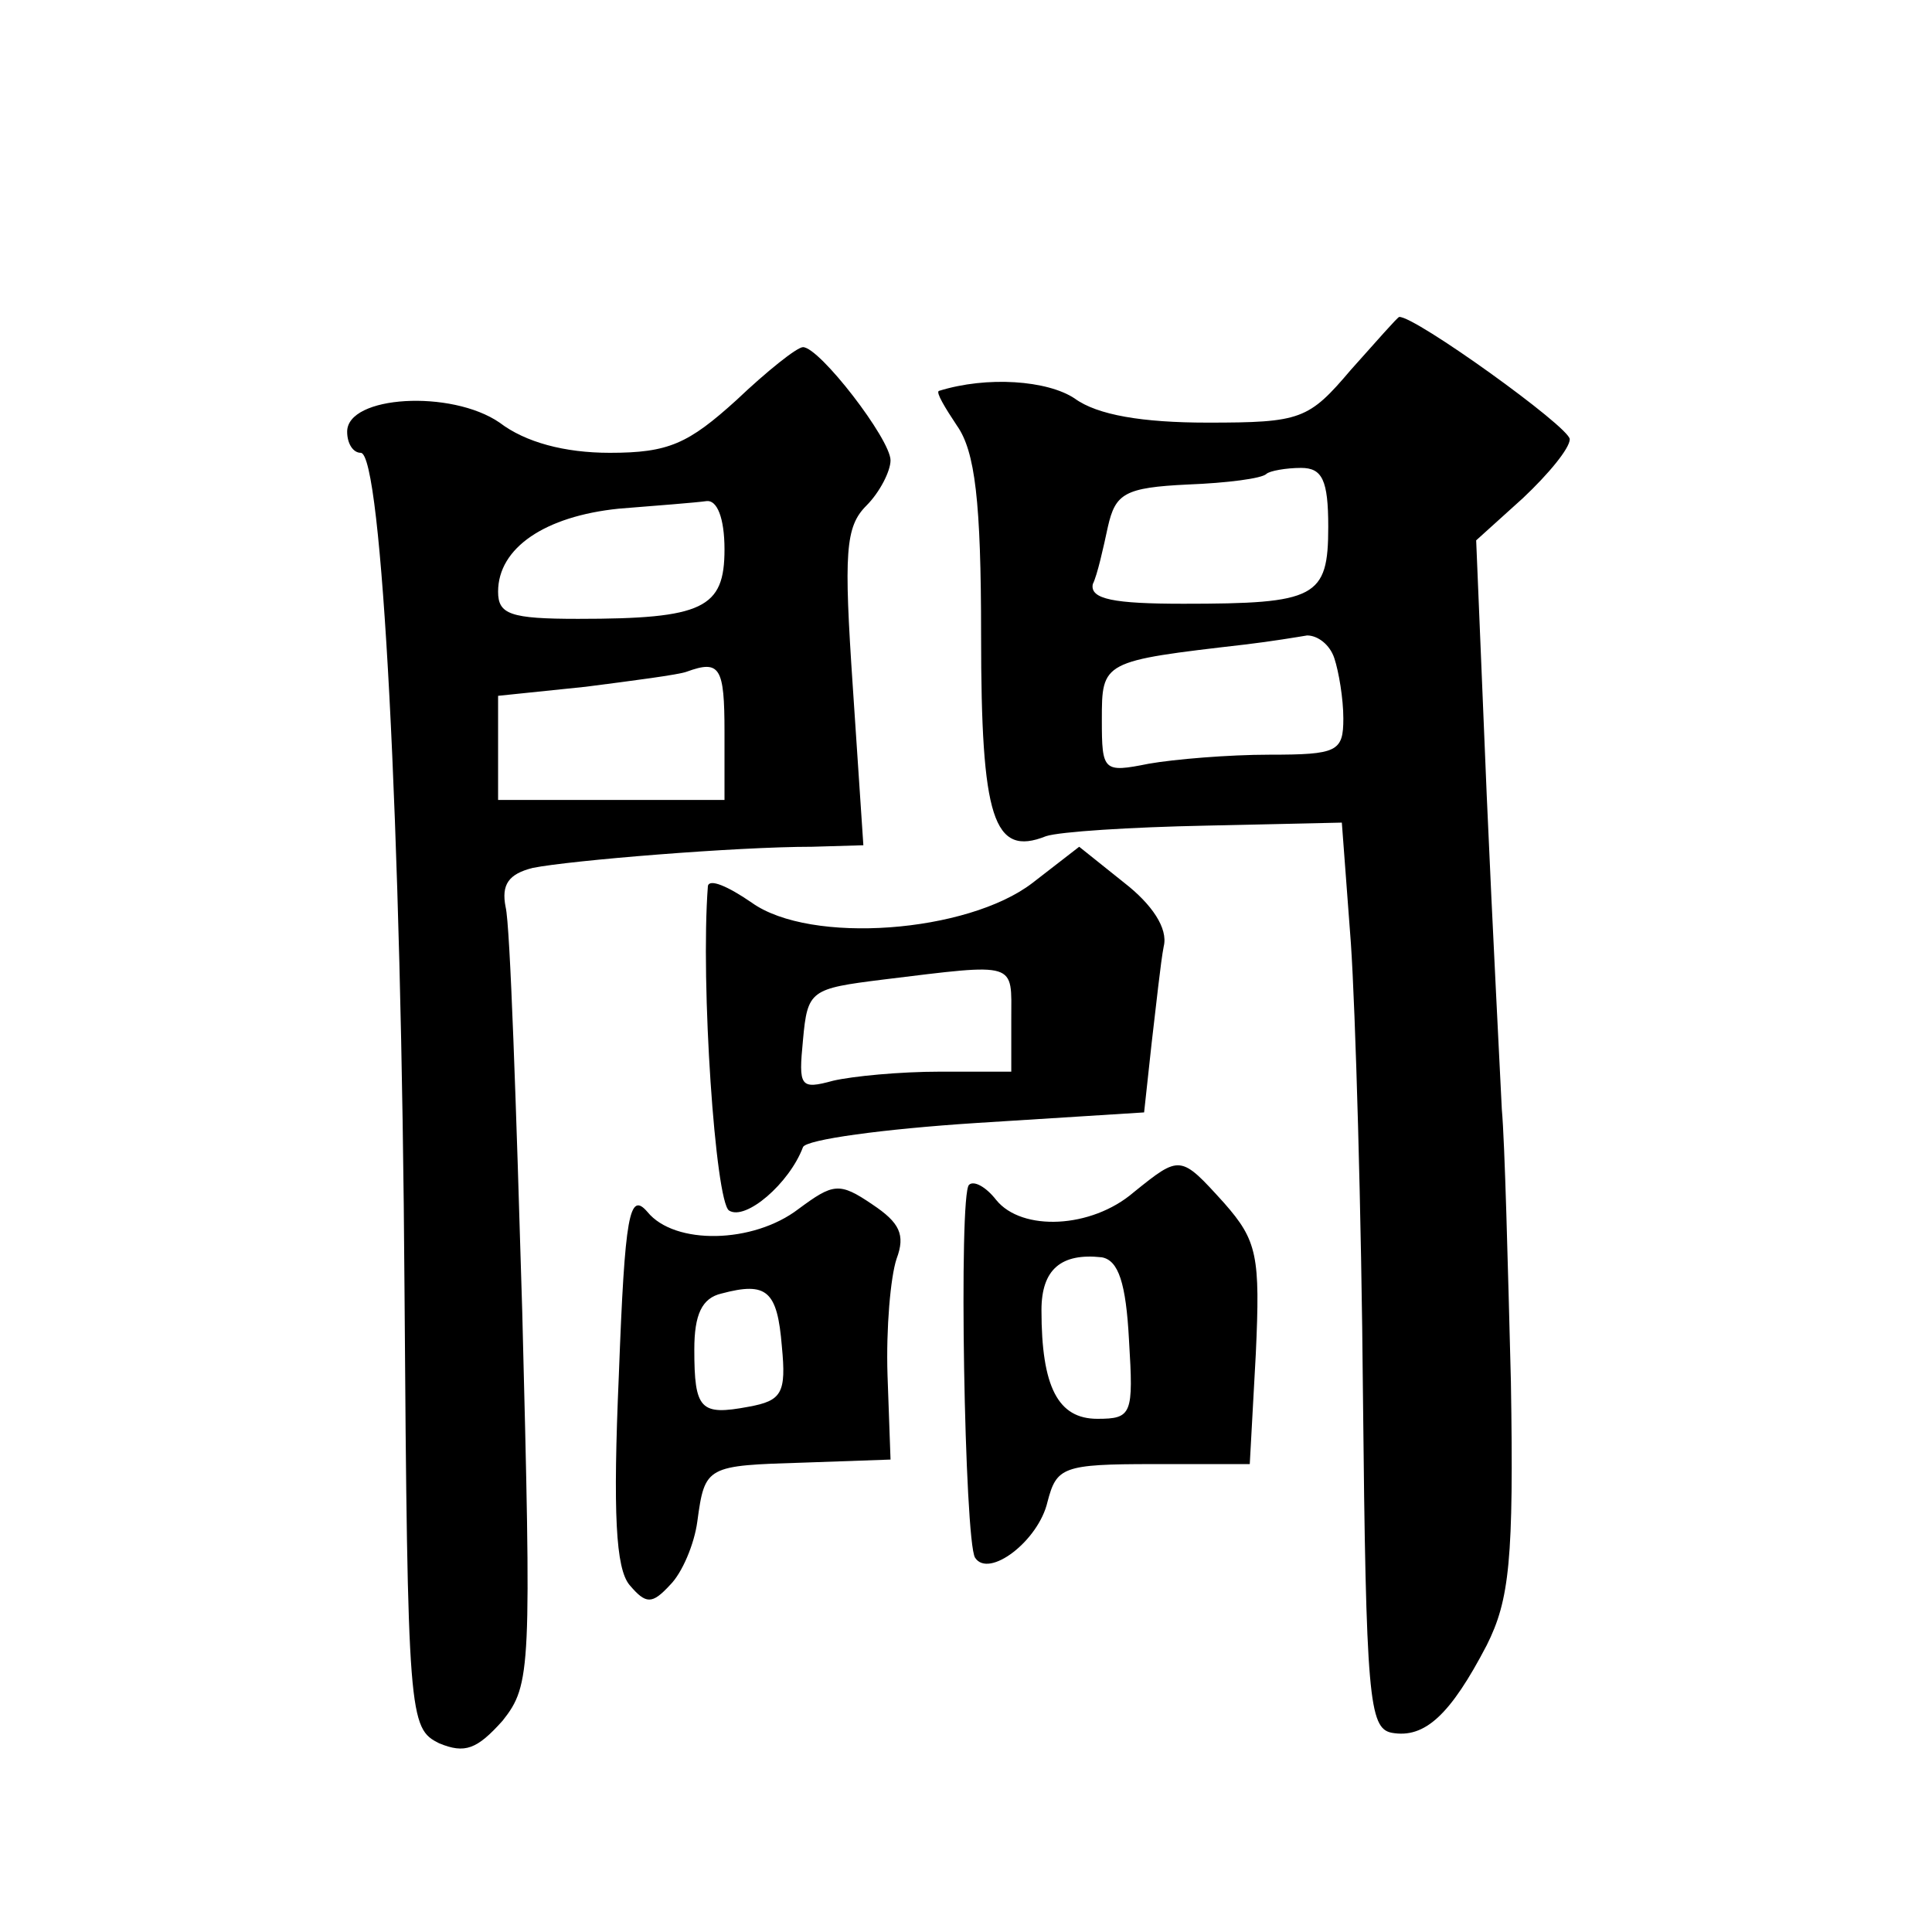 <?xml version="1.0" standalone="no"?>
<!DOCTYPE svg PUBLIC "-//W3C//DTD SVG 20010904//EN"
 "http://www.w3.org/TR/2001/REC-SVG-20010904/DTD/svg10.dtd">
<svg version="1.0" xmlns="http://www.w3.org/2000/svg"
 width="128pt" height="128pt" viewBox="0 0 128 128"
 preserveAspectRatio="xMidYMid meet">
<g transform="translate(0,128) scale(0.1,-0.1)"
fill="#0" stroke="none">
<path d="M895 1035 c-28 -33 -33 -35 -95 -35 -43 0 -73 5 -88 16 -18 12 -58 15
-90 5 -2 -1 4 -11 12 -23 12 -17 16 -50 16 -139 0 -121 8 -147 43 -133 9 3 56 6
106 7 l90 2 6 -80 c3 -44 7 -179 8 -300 2 -200 4 -220 19 -223 22 -4 39 12 63 58
15 30 18 56 16 175 -2 77 -4 158 -6 180 -1 22 -6 116 -10 208 l-7 169 31 28 c17
16 31 33 31 39 0 8 -103 82 -113 81 -1 0 -15 -16 -32 -35z m-15 -104 c0 -47 -8
-51 -96 -51 -46 0 -62 3 -60 13 3 6 7 24 10 38 5 22 11 26 53 28 26 1 49 4 52 7
2 2 13 4 23 4 14 0 18 -8 18 -39z m4 -87 c3 -9 6 -27 6 -40 0 -22 -4 -24 -49 -24
-27 0 -63 -3 -80 -6 -30 -6 -31 -5 -31 29 0 39 0 39 95 50 17 2 35 5 41 6 7 0 15
-6 18 -15z M488 1015 c-32 -29 -45 -35 -84 -35 -30 0 -56 7 -73 20 -32 22 -101
18 -101 -6 0 -8 4 -14 9 -14 14 0 27 -246 29 -555 2 -284 3 -290 23 -300 17 -7
25 -4 42 15 19 24 19 34 13 271 -4 136 -8 256 -11 268 -3 15 2 22 18 26 25 5 135
14 185 14 l34 1 -7 105 c-6 89 -5 106 9 120 9 9 16 23 16 30 0 14 -47 75 -58 75
-4 0 -24 -16 -44 -35z m-8 -99 c0 -39 -14 -46 -97 -46 -45 0 -53 3 -53 18 0 29
31 50 80 55 25 2 51 4 58 5 7 1 12 -11 12 -32z m0 -121 l0 -45 -75 0 -75 0 0 34
0 35 58 6 c31 4 62 8 67 10 22 8 25 3 25 -40z M684 695 c-43 -33 -147 -41 -186
-13 -16 11 -28 16 -29 11 -5 -65 5 -209 14 -215 11 -7 40 18 49 42 2 5 53 12 115
16 l111 7 5 46 c3 25 6 54 8 64 3 12 -8 28 -26 42 l-30 24 -31 -24z m-14 -90 l0
-35 -47 0 c-27 0 -58 -3 -71 -6 -22 -6 -23 -4 -20 27 3 33 5 34 53 40 90 11 85
12 85 -26z M751 490 c-28 -24 -74 -26 -91 -5 -7 9 -15 13 -18 10 -7 -6 -3 -236
4 -247 9 -14 42 11 48 37 6 23 10 25 70 25 l64 0 4 73 c3 65 1 75 -21 100 -29 32
-29 32 -60 7z m-3 -98 c3 -49 2 -52 -21 -52 -26 0 -37 21 -37 72 0 27 13 38 40
35 11 -2 16 -17 18 -55z M529 479 c-30 -23 -82 -24 -100 -2 -12 14 -15 -1 -19 -108
-4 -92 -2 -128 7 -139 11 -13 15 -13 27 0 8 8 16 27 18 42 5 37 6 37 71 39 l57
2 -2 56 c-1 31 2 65 6 77 6 16 2 24 -16 36 -22 15 -26 14 -49 -3z m-11 -91 c3 -31
0 -36 -22 -40 -32 -6 -36 -2 -36 38 0 23 5 34 18 37 30 8 37 2 40 -35z"/>
</g>
</svg>

